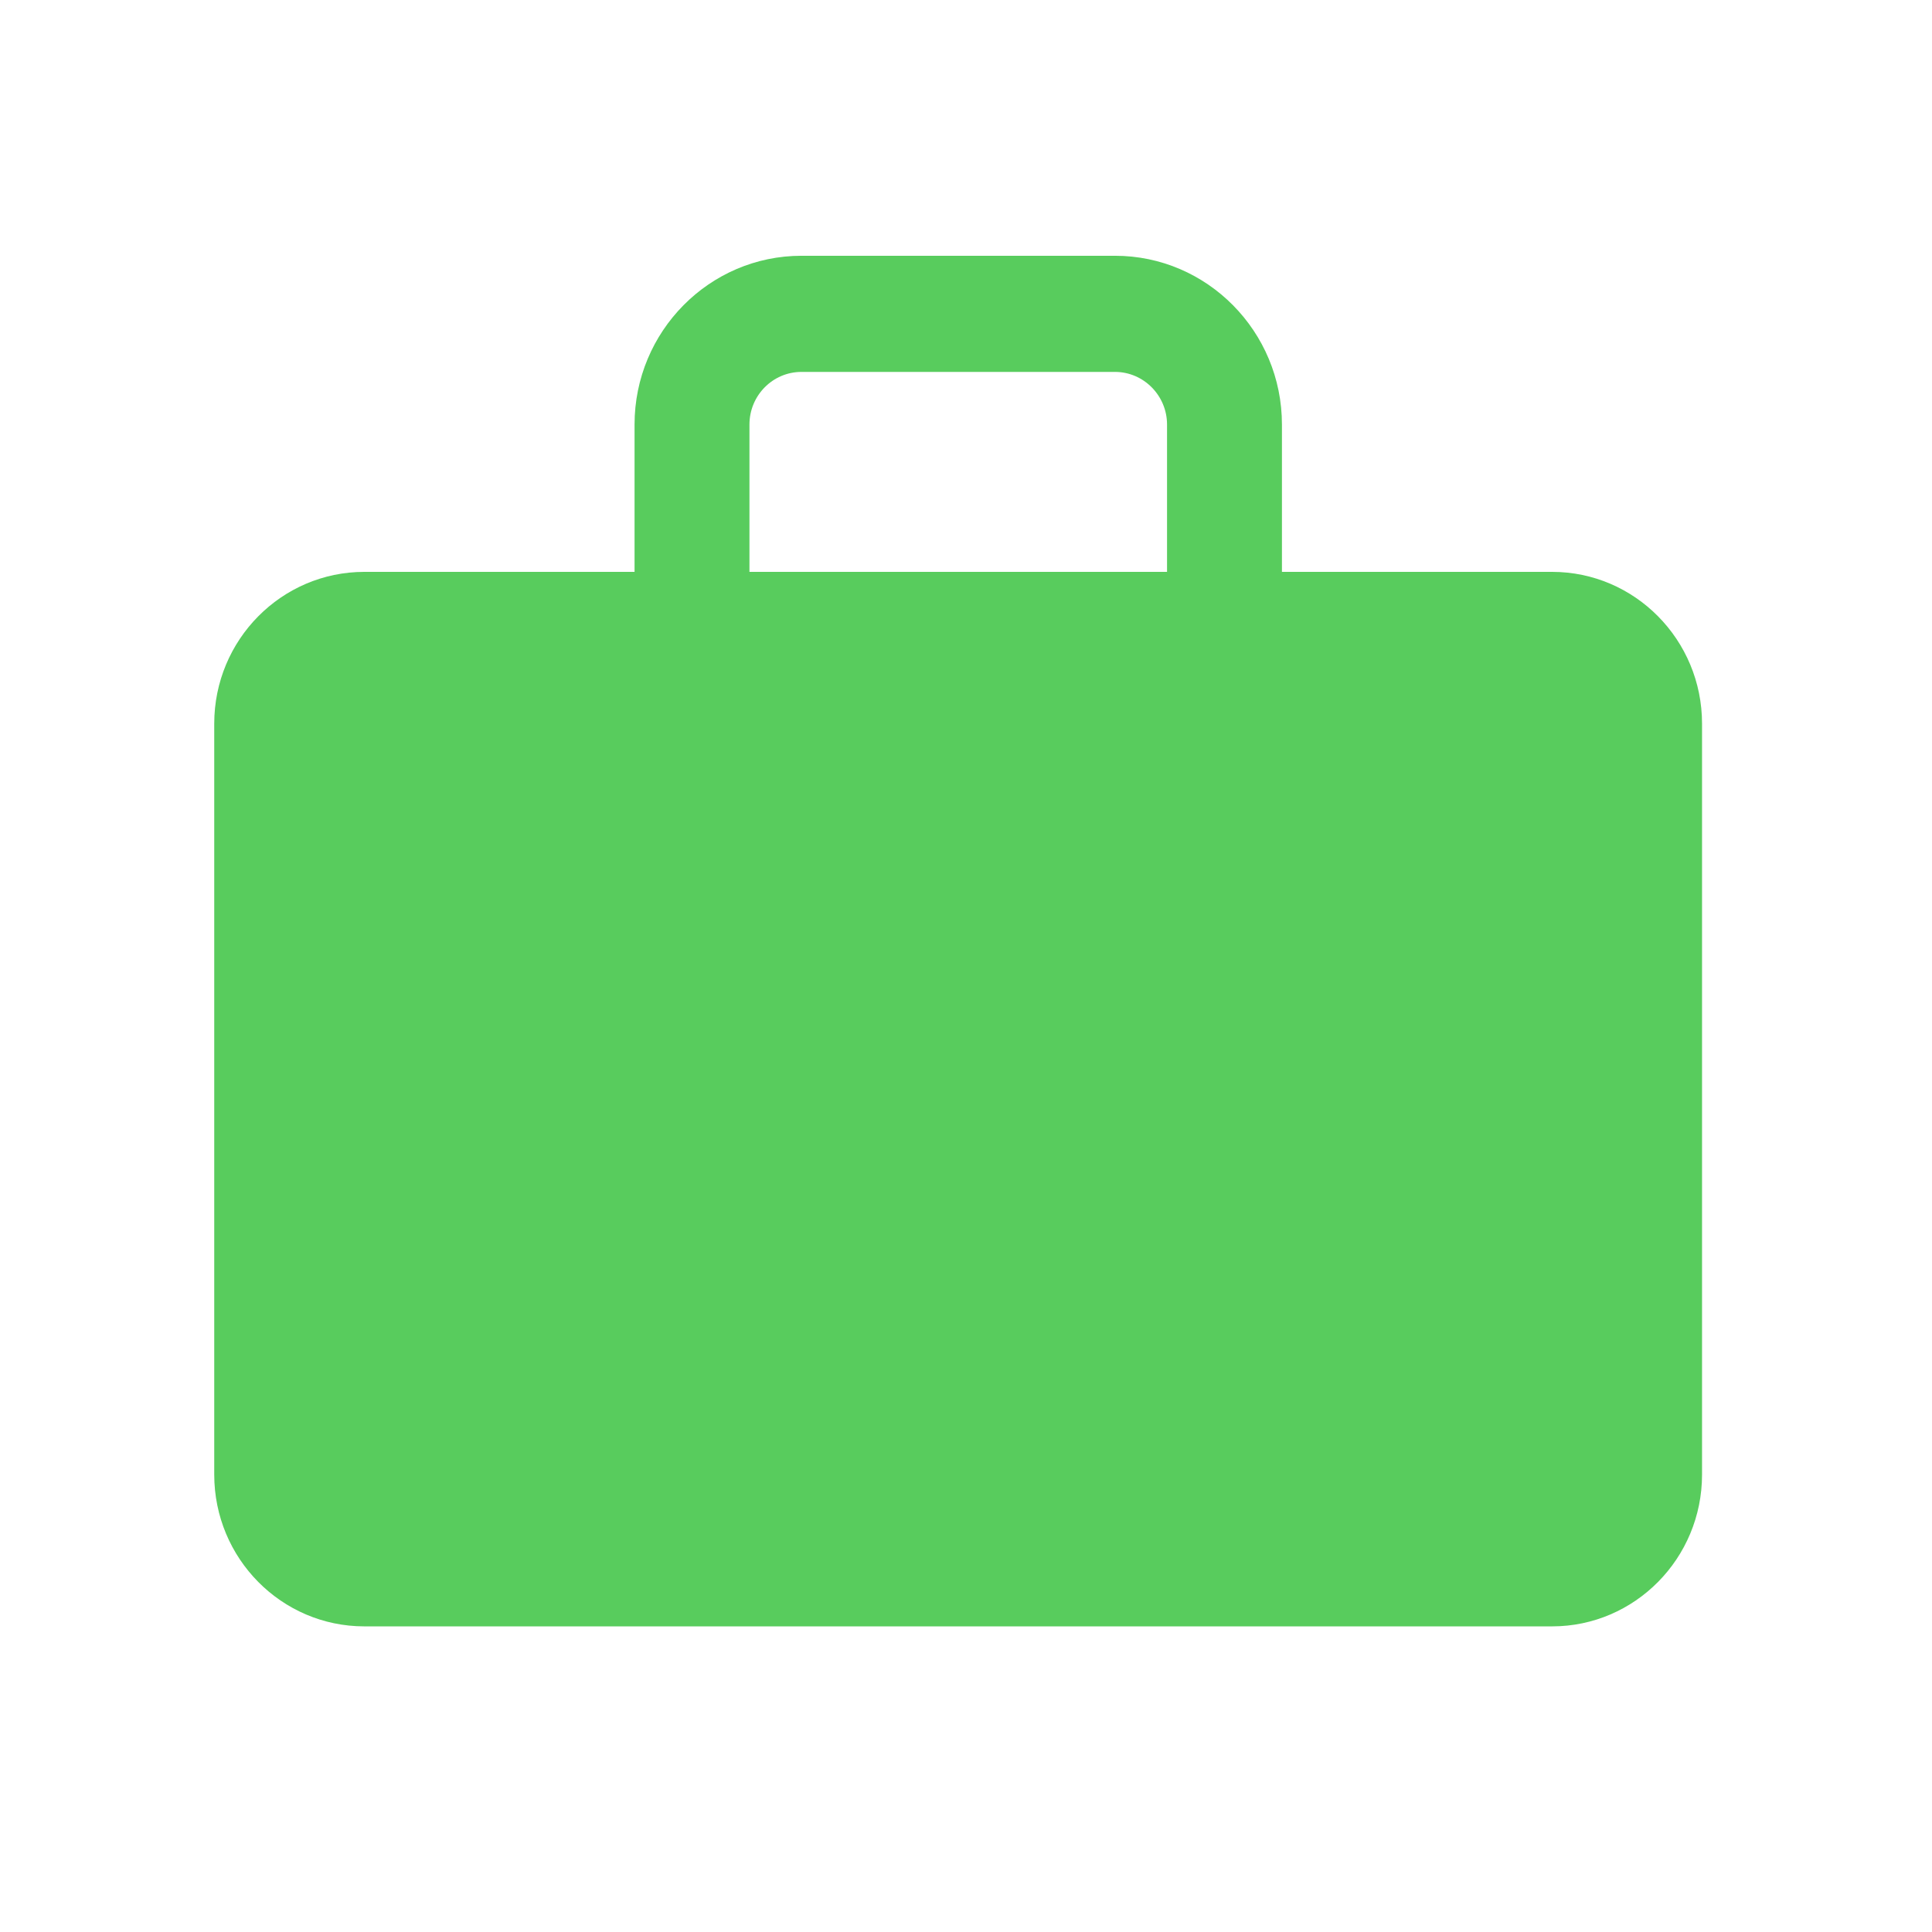 <svg xmlns="http://www.w3.org/2000/svg" xmlns:xlink="http://www.w3.org/1999/xlink" width="48" zoomAndPan="magnify" viewBox="0 0 36 36" height="48" preserveAspectRatio="xMidYMid meet" version="1.0"><defs><clipPath id="id1"><path d="M 3.988 4.766 L 31.719 4.766 L 31.719 30.305 L 3.988 30.305 Z M 3.988 4.766 " clip-rule="nonzero"/></clipPath></defs><g clip-path="url(#id1)"><path fill="#58cc5d" d="M 6.789 30.305 L 28.922 30.305 C 30.461 30.305 31.715 29.039 31.715 27.477 L 31.715 13.484 C 31.715 11.922 30.461 10.656 28.922 10.656 L 23.887 10.656 L 23.887 7.91 C 23.887 6.176 22.492 4.766 20.777 4.766 L 14.934 4.766 C 13.219 4.766 11.824 6.176 11.824 7.91 L 11.824 10.656 L 6.789 10.656 C 5.246 10.656 3.992 11.922 3.992 13.484 L 3.992 27.477 C 3.992 29.039 5.246 30.305 6.789 30.305 Z M 13.965 7.91 C 13.965 7.371 14.398 6.93 14.934 6.93 L 20.777 6.93 C 21.309 6.93 21.746 7.371 21.746 7.91 L 21.746 10.656 L 13.965 10.656 Z M 13.965 7.91 " fill-opacity="1" fill-rule="nonzero"/></g></svg>